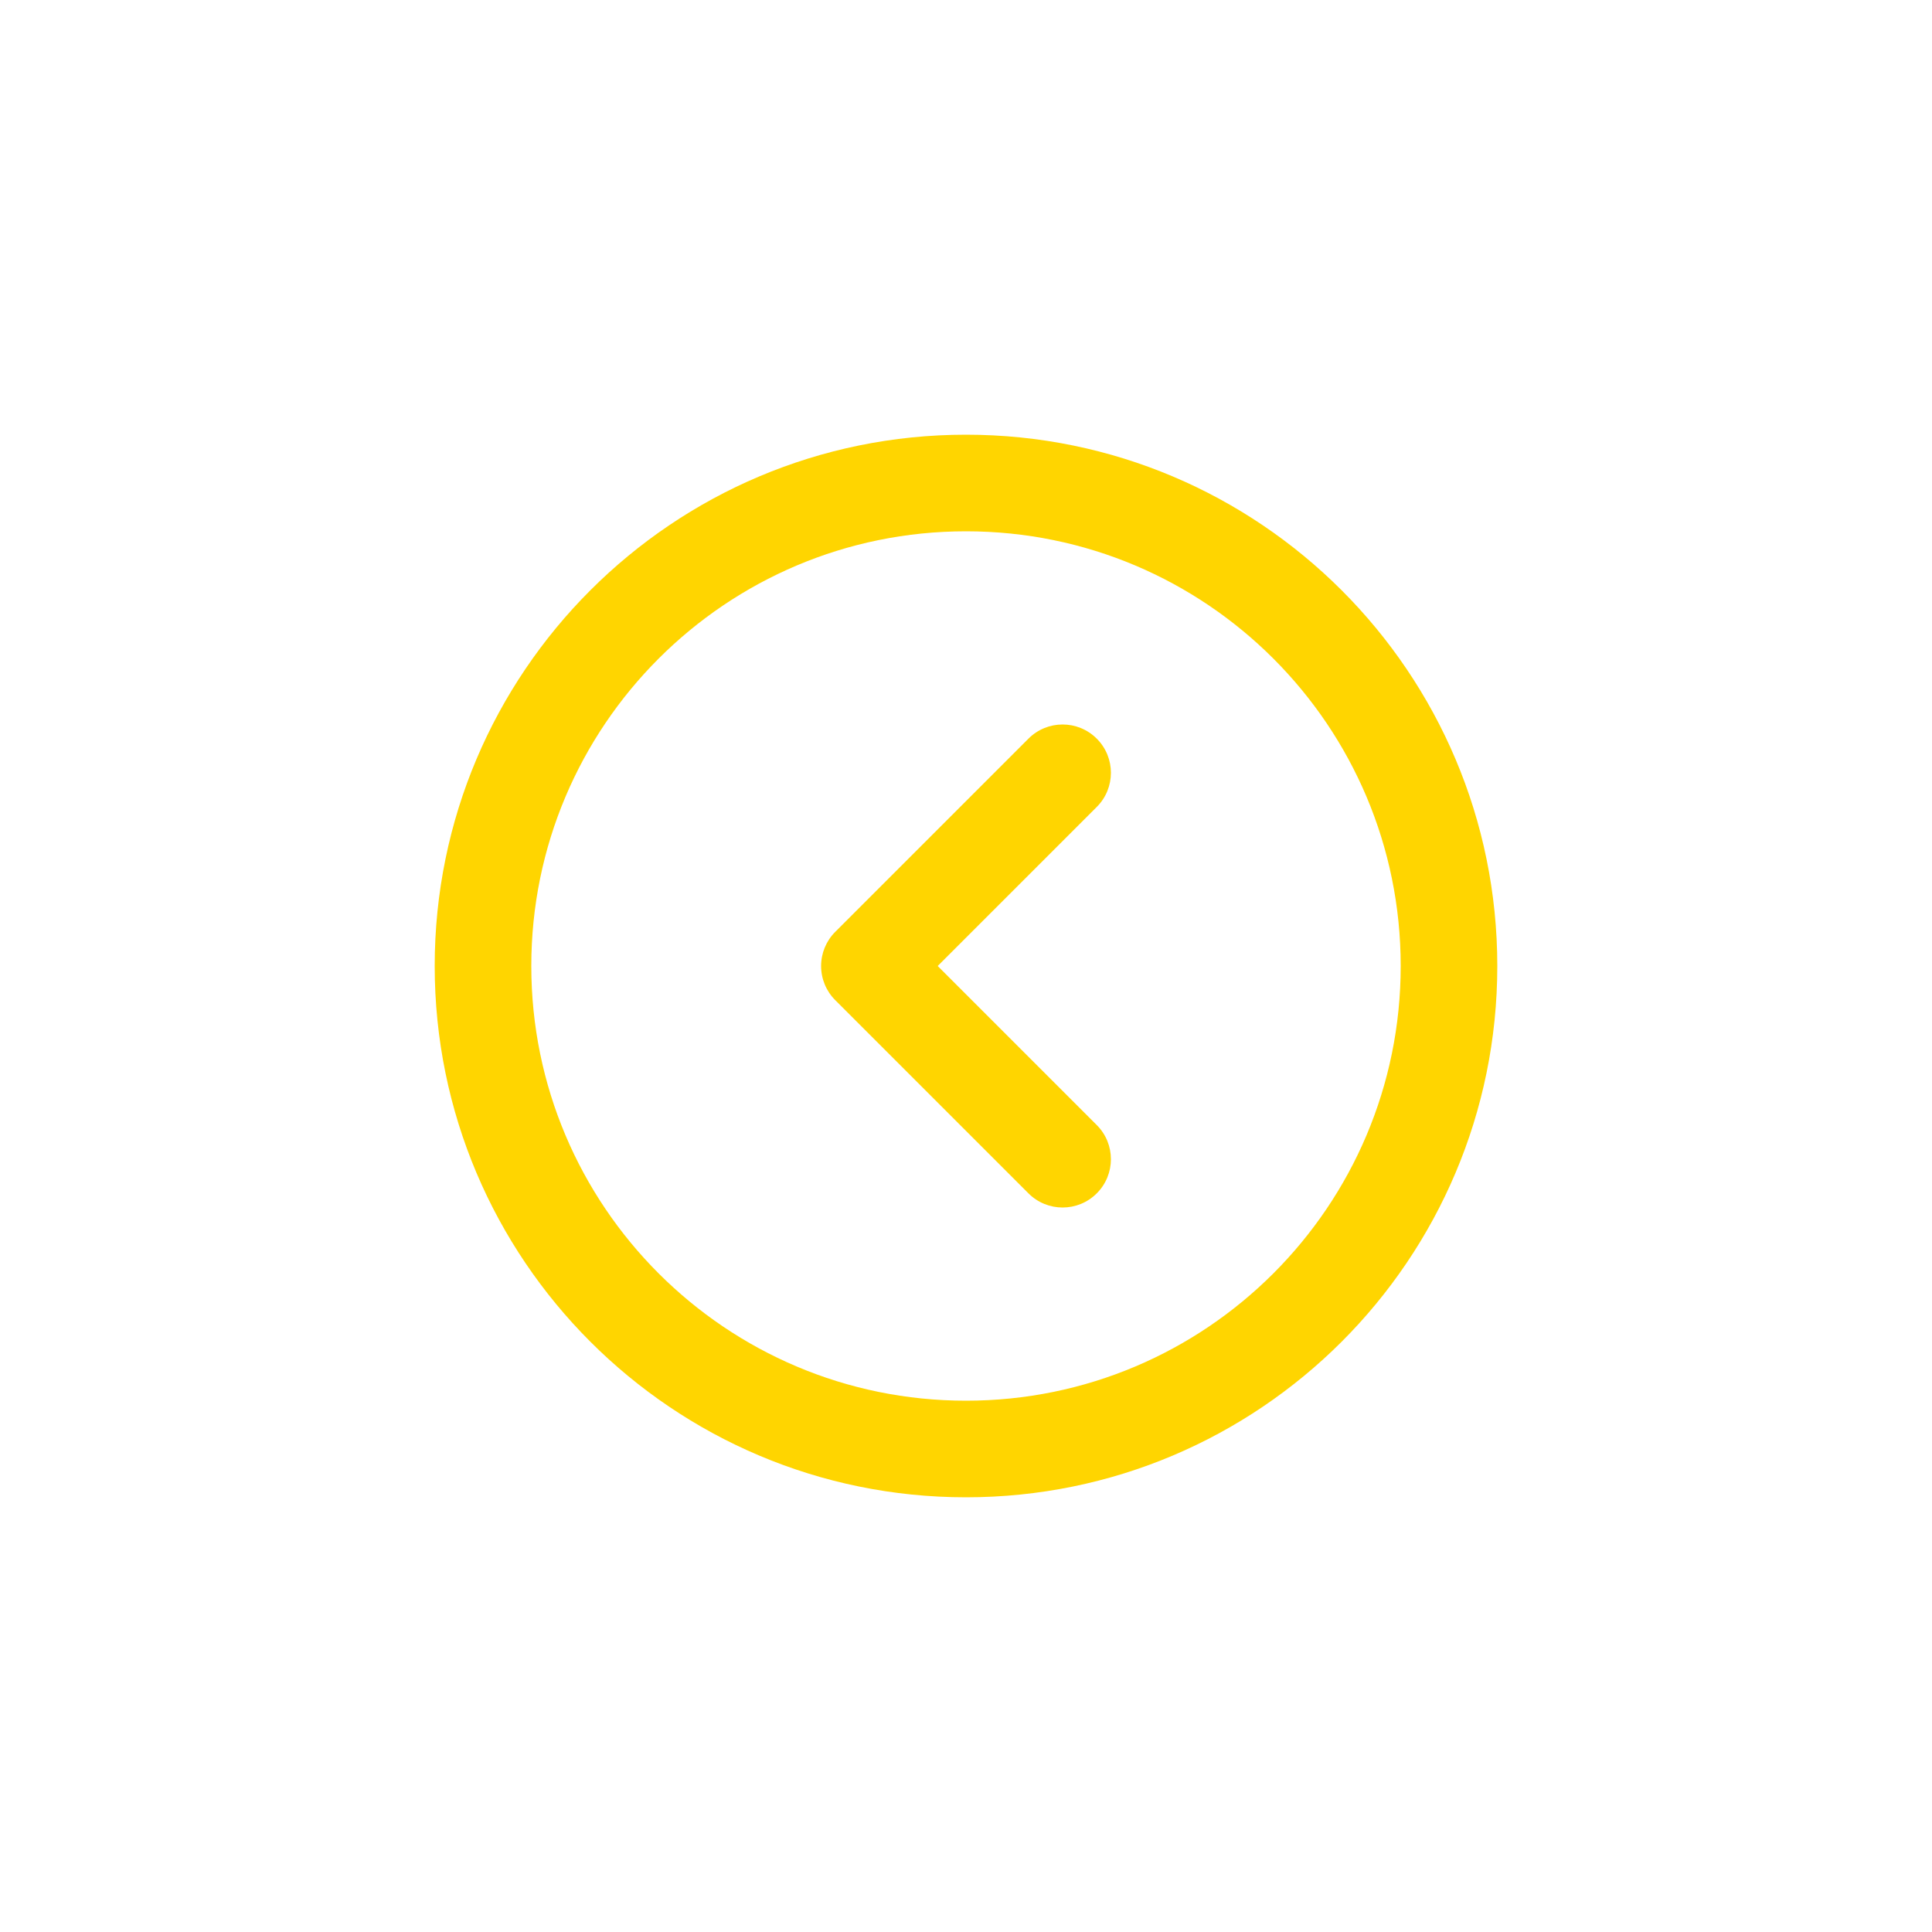 <svg width="40" height="40" viewBox="0 0 40 40" fill="none" xmlns="http://www.w3.org/2000/svg">
<g id="State=NavigatorBack">
<g id="NavigatorBack">
<path id="Vector (Stroke)" d="M20 11C15.029 11 11 15.029 11 20C11 24.971 15.029 29 20 29C24.971 29 29 24.971 29 20C29 15.029 24.971 11 20 11ZM9 20C9 13.925 13.925 9 20 9C26.075 9 31 13.925 31 20C31 26.075 26.075 31 20 31C13.925 31 9 26.075 9 20ZM22.707 15.293C23.098 15.683 23.098 16.317 22.707 16.707L19.414 20L22.707 23.293C23.098 23.683 23.098 24.317 22.707 24.707C22.317 25.098 21.683 25.098 21.293 24.707L17.293 20.707C17.105 20.52 17 20.265 17 20C17 19.735 17.105 19.48 17.293 19.293L21.293 15.293C21.683 14.902 22.317 14.902 22.707 15.293Z" fill="#FFD500"/>
</g>
</g>
</svg>
